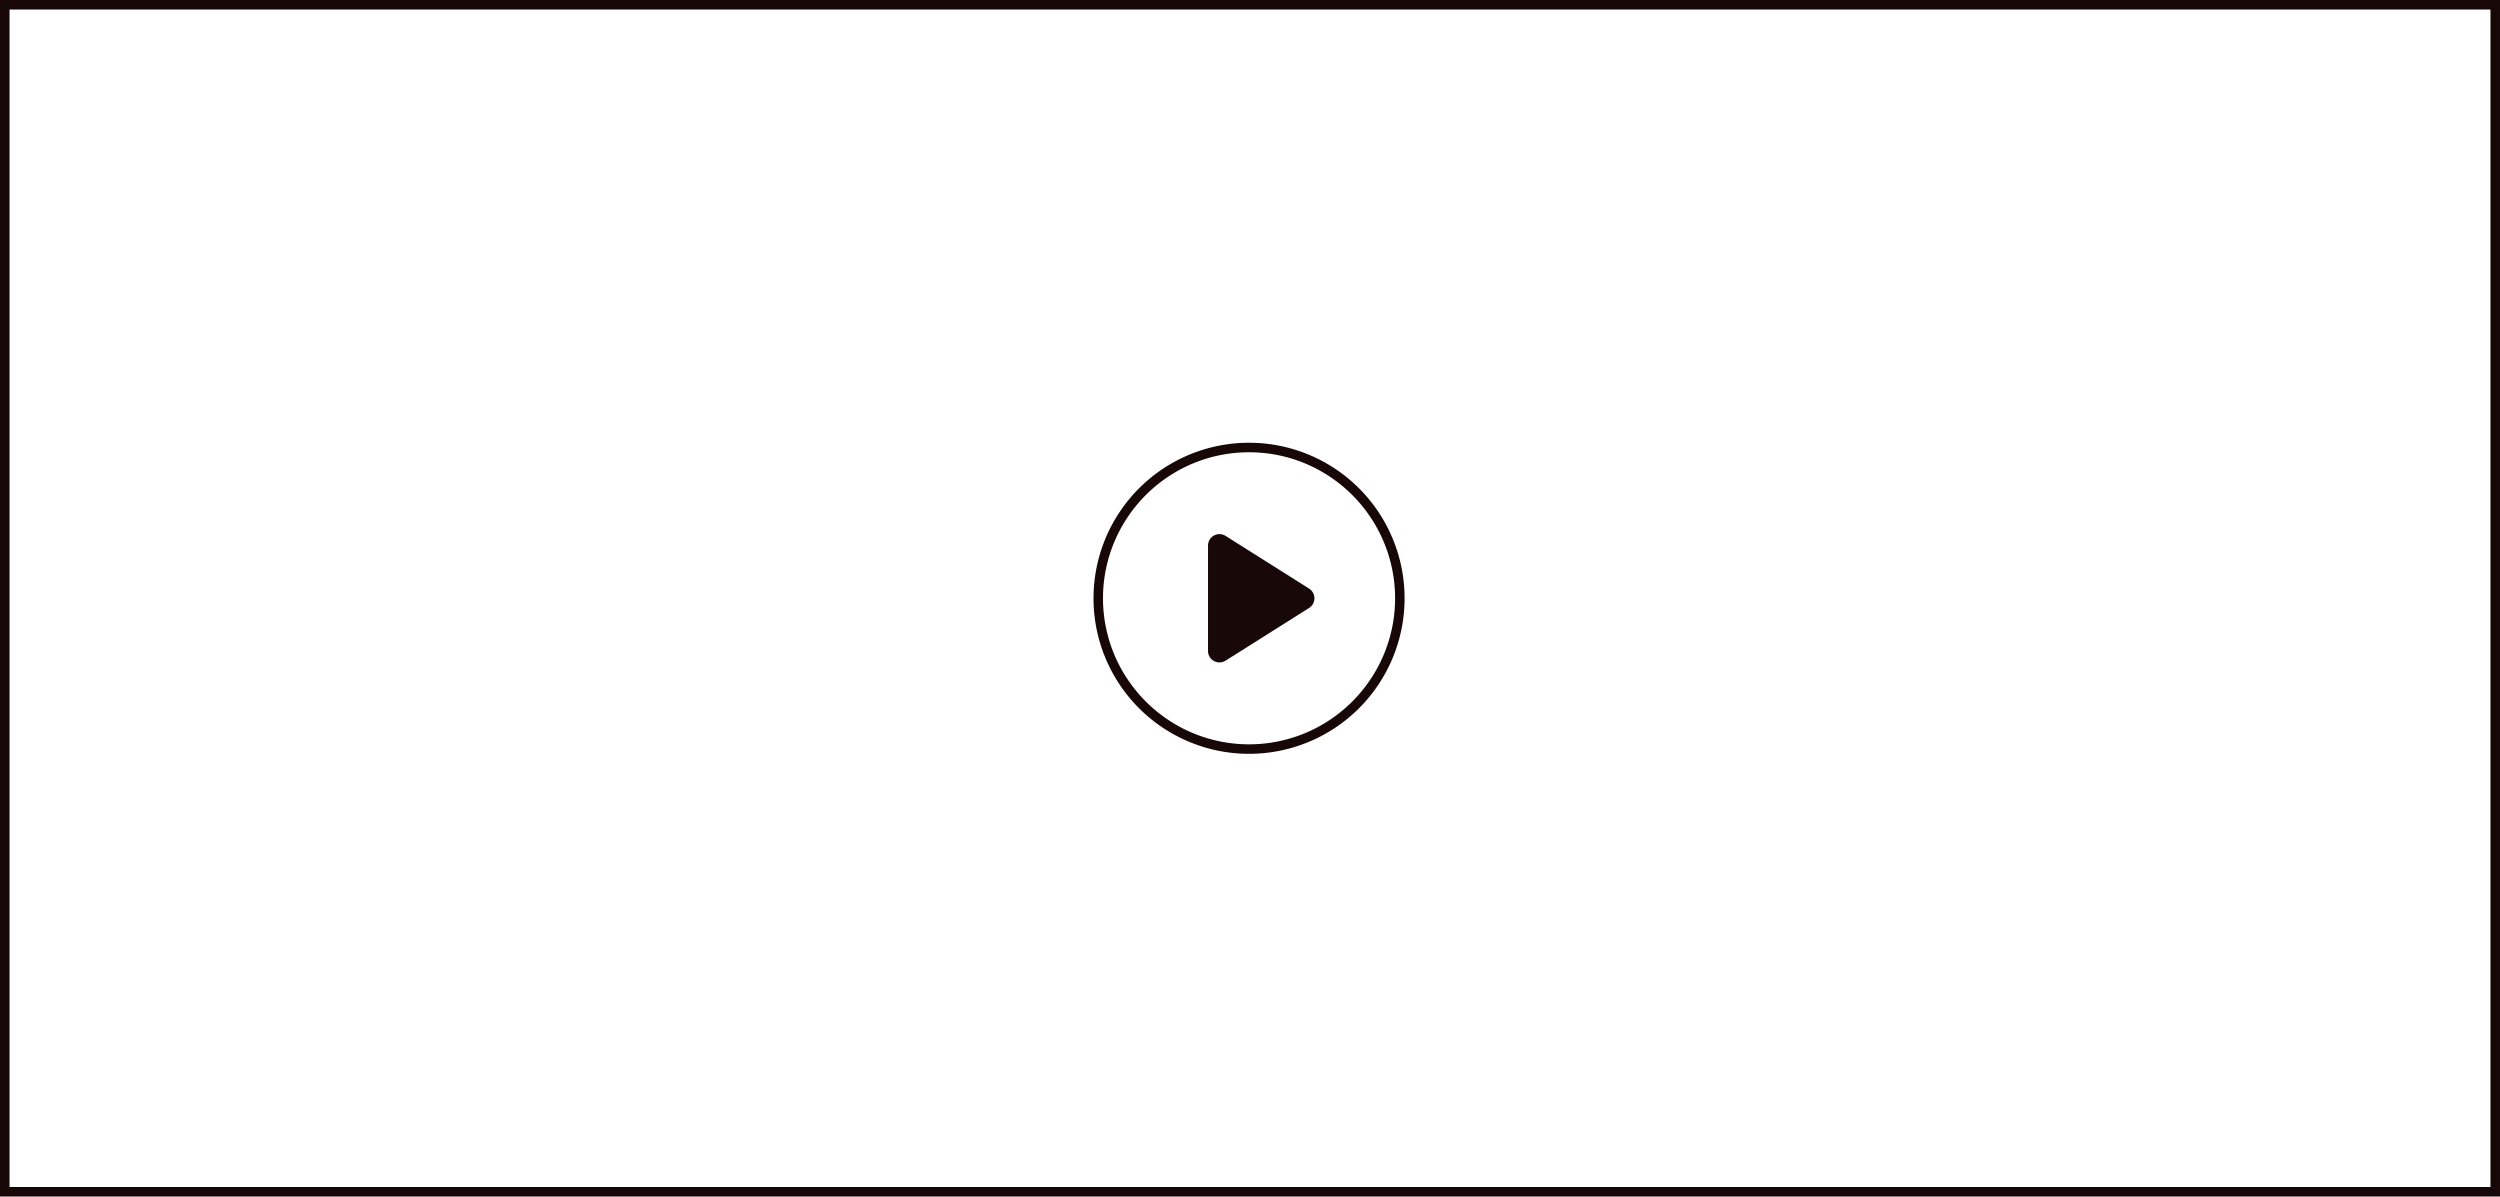 <svg xmlns="http://www.w3.org/2000/svg" width="1310" height="627" viewBox="0 0 1310 627">
  <g id="Groupe_484" data-name="Groupe 484" transform="translate(-677.107 -3518.102)">
    <g id="Groupe_462" data-name="Groupe 462" transform="translate(1249.612 3749.714)">
      <path id="Polygone_16" data-name="Polygone 16" d="M33.426,8.039a6,6,0,0,1,10.148,0L71.192,51.8A6,6,0,0,1,66.118,61H10.882a6,6,0,0,1-5.074-9.2Z" transform="translate(121.495 43.388) rotate(90)" fill="#190808"/>
      <path id="Ellipse_12" data-name="Ellipse 12" d="M81.5,5A76.119,76.119,0,0,0,38.732,18.062,76.738,76.738,0,0,0,11.01,51.724a76.393,76.393,0,0,0,7.052,72.544A76.738,76.738,0,0,0,51.724,151.99a76.393,76.393,0,0,0,72.544-7.052,76.738,76.738,0,0,0,27.722-33.662,76.393,76.393,0,0,0-7.052-72.544A76.738,76.738,0,0,0,111.276,11.01,76.016,76.016,0,0,0,81.5,5m0-5A81.5,81.5,0,1,1,0,81.5,81.5,81.5,0,0,1,81.5,0Z" transform="translate(0.495 0.388)" fill="#180707"/>
    </g>
    <path id="Rectangle_553" data-name="Rectangle 553" d="M5,5V622H1305V5H5M0,0H1310V627H0Z" transform="translate(677.107 3518.102)" fill="#180707"/>
  </g>
</svg>
